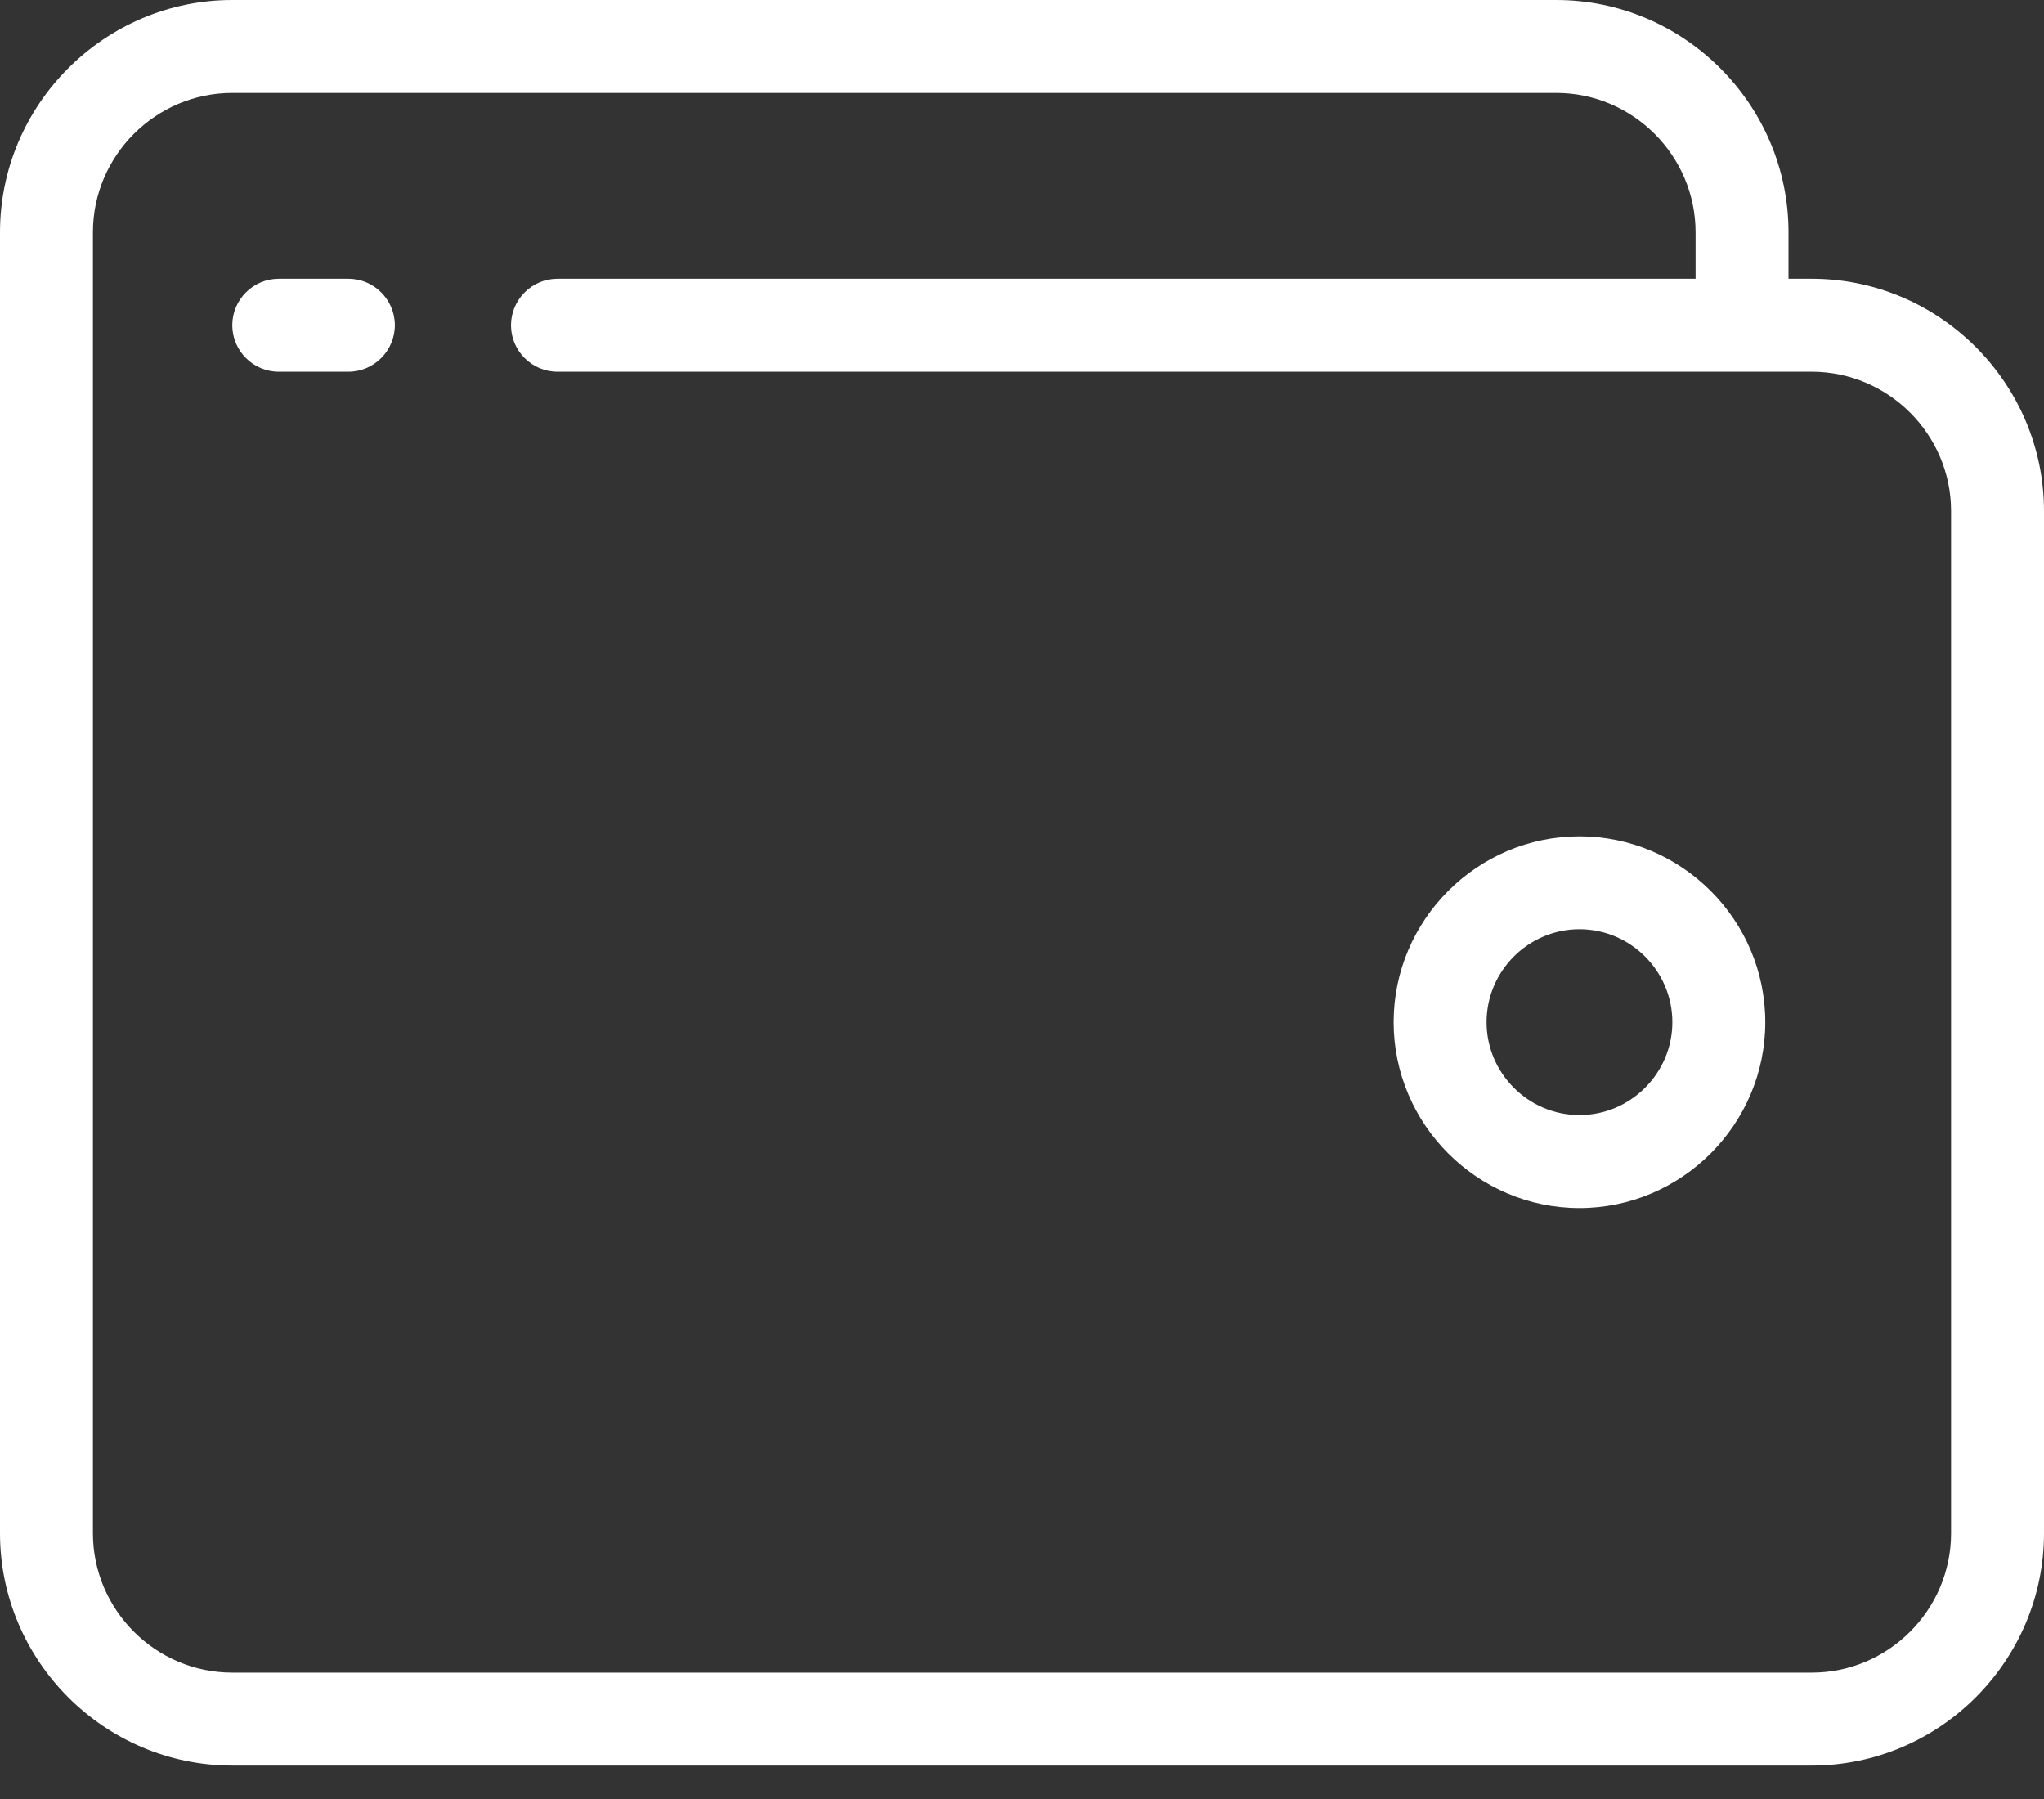 <svg width="50" height="44" viewBox="0 0 50 44" fill="none" xmlns="http://www.w3.org/2000/svg">
<rect x="0" y="0" width="50" height="44" fill="#333333" stroke="none"/>
<path d="M38.636 20.455C36.136 20.455 34.091 22.5 34.091 25C34.091 27.5 36.136 29.546 38.636 29.546C41.136 29.546 43.182 27.5 43.182 25C43.182 22.5 41.136 20.455 38.636 20.455ZM38.636 27.273C37.386 27.273 36.364 26.25 36.364 25C36.364 23.75 37.386 22.727 38.636 22.727C39.886 22.727 40.909 23.75 40.909 25C40.909 26.25 39.886 27.273 38.636 27.273Z" fill="white"/>
<path d="M44.318 6.818H43.75V5.682C43.75 2.557 41.193 0 38.068 0H5.682C2.557 0 0 2.557 0 5.682V13.068V30.682V37.5C0 40.625 2.557 43.182 5.682 43.182H44.318C47.443 43.182 50 40.625 50 37.5V12.5C50 9.375 47.443 6.818 44.318 6.818ZM47.727 37.5C47.727 39.375 46.193 40.909 44.318 40.909H5.682C3.807 40.909 2.273 39.375 2.273 37.5V30.682V13.068V5.682C2.273 3.807 3.807 2.273 5.682 2.273H38.068C39.943 2.273 41.477 3.807 41.477 5.682V6.818H13.636C13.011 6.818 12.5 7.33 12.5 7.955C12.5 8.58 13.011 9.091 13.636 9.091H44.318C46.193 9.091 47.727 10.625 47.727 12.5V37.5Z" fill="white"/>
<path d="M8.523 6.818H6.818C6.193 6.818 5.682 7.329 5.682 7.954C5.682 8.579 6.193 9.091 6.818 9.091H8.523C9.148 9.091 9.659 8.579 9.659 7.954C9.659 7.329 9.148 6.818 8.523 6.818Z" fill="white"/>
</svg>
